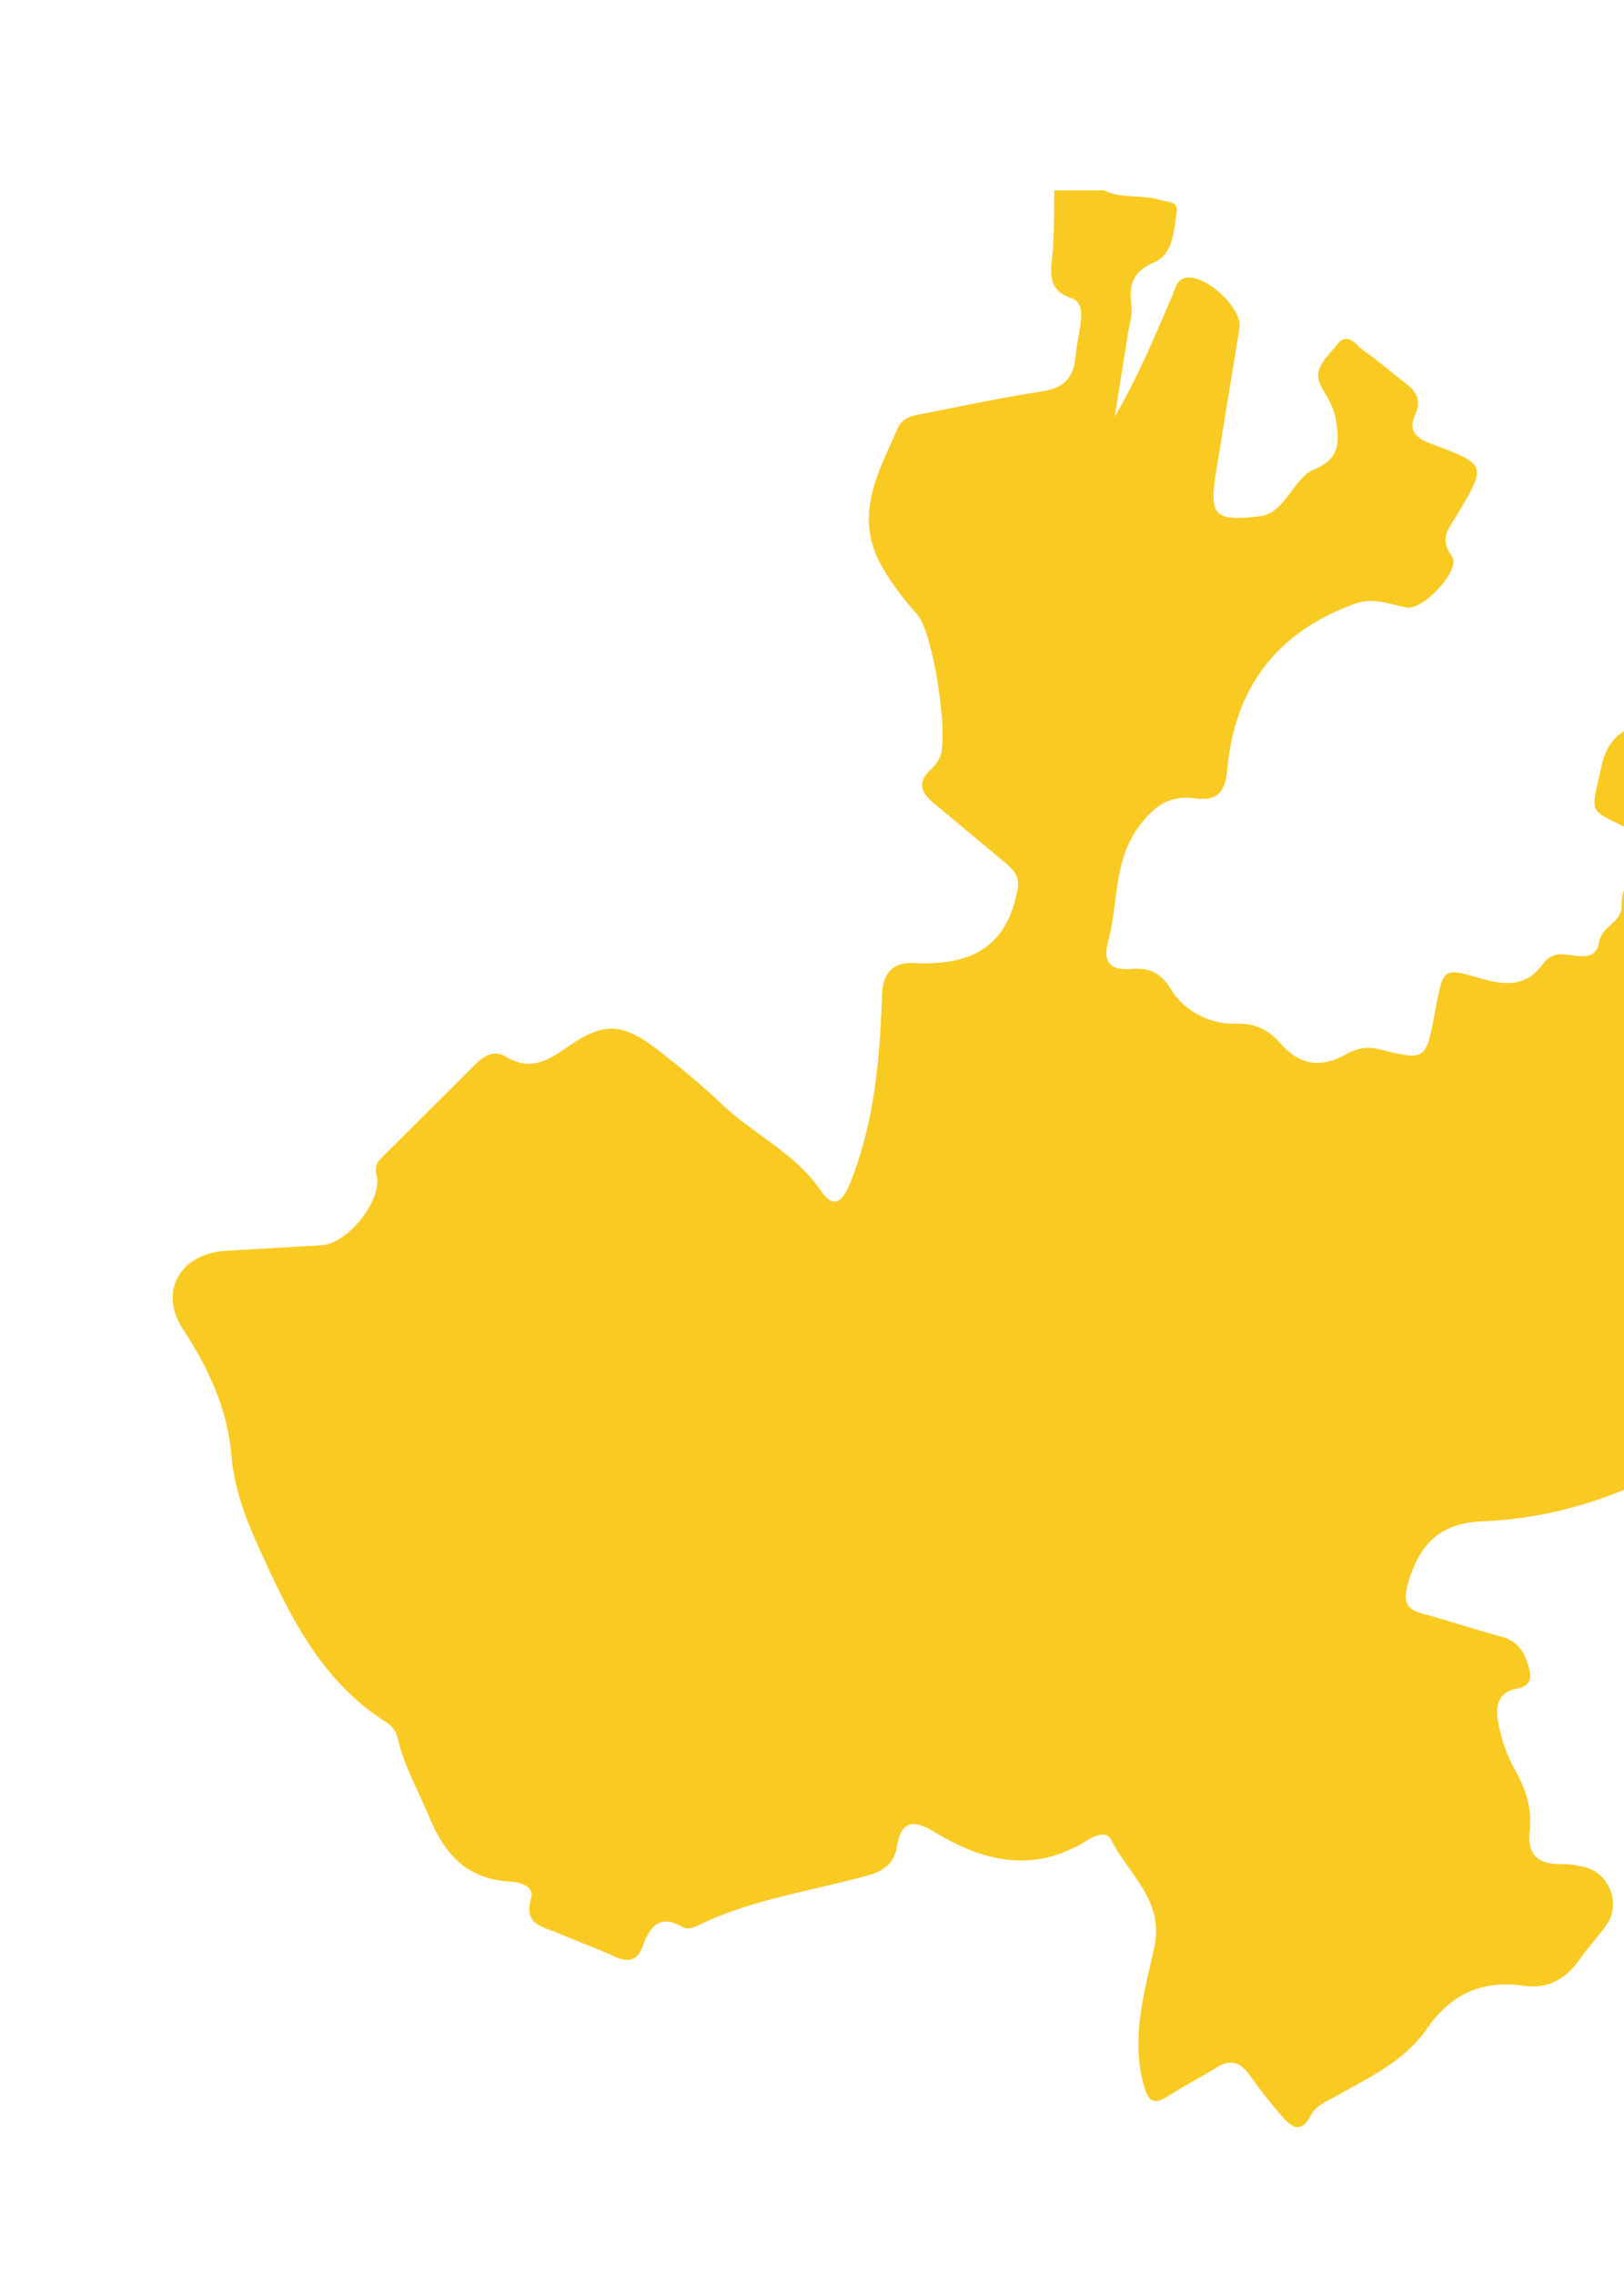 <svg xmlns="http://www.w3.org/2000/svg" viewBox="0 0 383.7 537.22" xmlns:v="https://vecta.io/nano"><defs><clipPath id="A"><path d="M0 0h383.7v537.22H0z" fill="none"/></clipPath></defs><g clip-path="url(#A)"><path d="M517.81 170.2c-13.34 8.45-14.6 23.05-17.56 36.35-1.17 5.23 3.44 10.55 5.71 15.66 2.17 4.9 2.12 8.22-3.64 9.92-12.56 3.71-20.83 12.4-27.82 23.06-6.06 9.26-13.06 17.89-19.63 26.82-5.37 7.29-5.15 20.16.64 26.97 3.29 3.87 1.16 7.49-.34 10.89-5.8 13.2-15.82 21.99-30.13 23.63-6.32.73-13.04.95-19.57.67-2.87-.12-5.6-.4-8.22 1.07-14.65 8.22-30.31 13.34-47.12 13.99-10.22.39-15.04 5.85-17.55 14.99-1.04 3.79-.46 5.69 3.36 6.74 6.28 1.73 12.47 3.79 18.77 5.49 3.61.97 5.33 3.31 6.33 6.69.87 2.94.93 4.94-2.86 5.65-4.04.76-4.91 3.86-4.27 7.5.71 4.09 2 8.01 4.05 11.64 2.52 4.45 4.09 9.11 3.45 14.31-.69 5.64 1.97 8.01 7.46 7.92 1.93-.03 3.92.27 5.79.78 5.65 1.55 8.3 8.64 4.99 13.44-1.97 2.85-4.41 5.38-6.39 8.23-3.27 4.69-7.51 7.1-13.31 6.27-9.78-1.4-17.18 1.95-22.86 10.21-5.2 7.56-13.53 11.39-21.27 15.79-2.26 1.28-4.88 2.19-6.14 4.65-2.37 4.64-4.78 2.48-6.92.03-2.71-3.11-5.24-6.38-7.64-9.74-2.18-3.05-4.55-3.59-7.75-1.59-3.68 2.31-7.61 4.23-11.22 6.62-3.96 2.62-5.04.86-6.03-2.93-2.9-11.06.3-21.58 2.61-32.11 2.43-11.08-6.2-17.38-10.34-25.59-.98-1.93-3.83-.74-5.37.24-12.7 8.05-24.71 5.18-36.5-2.04-4.53-2.78-7.7-2.54-8.59 3.56-.57 3.91-3.1 5.82-6.86 6.86-13.58 3.74-27.71 5.63-40.53 11.98-.89.44-2.38.74-3.11.3-5.59-3.36-7.93-.15-9.62 4.52-1.3 3.6-3.59 3.71-6.72 2.3-4.35-1.97-8.85-3.61-13.24-5.49-3.58-1.53-8.23-1.93-6.36-8.25.78-2.64-2.35-3.8-4.91-3.92-10.02-.48-15.49-6.32-19.12-15.14-2.55-6.2-5.98-12.01-7.48-18.66-.3-1.36-1.31-2.94-2.47-3.66-16.04-10-23.51-26.22-30.84-42.46-2.95-6.53-5.37-13.46-5.98-20.59-.95-11.23-5.48-20.77-11.51-30-5.77-8.85-.58-17.82 10.26-18.43l22.75-1.33c6.02-.43 14.26-10.71 12.79-16.5-.67-2.65.69-3.63 1.97-4.92l21.26-21.15c2.15-2.14 4.48-3.69 7.49-1.85 5.19 3.18 9.46 1.1 13.77-1.95 9.2-6.52 13.52-6.39 22.71.84 4.94 3.89 9.82 7.91 14.37 12.25 7.49 7.14 17.31 11.51 23.37 20.39 2.84 4.16 4.93 3.14 6.88-1.63 5.82-14.31 7.07-29.3 7.59-44.42.21-5.97 3.02-8.16 8.65-7.61 1.07.11 2.17-.02 3.26-.05 11.74-.42 18.15-6.12 20.14-17.61.51-2.94-1.09-4.51-2.91-6.05l-16.51-13.77c-3.32-2.63-4.59-5.1-.99-8.41.79-.72 1.48-1.63 1.96-2.59 2.37-4.77-1.52-29.62-5.22-33.81-3.16-3.57-6.06-7.24-8.45-11.48-6.76-11.98-.77-22.18 3.82-32.64 1.24-2.82 4.14-2.98 6.64-3.48 9.16-1.83 18.31-3.75 27.54-5.17 4.92-.76 7.29-3.15 7.76-7.95.27-2.8.92-5.57 1.27-8.37.28-2.23.25-4.84-2.15-5.64-5.72-1.89-5-5.97-4.54-10.5.51-4.96.32-9.98.44-14.98h11.74c4.24 2.06 9.03.91 13.41 2.28 1.6.5 4.14.33 3.78 2.63-.69 4.43-.77 10.12-5.22 12.01-5.5 2.33-6.11 5.67-5.46 10.6.24 1.86-.47 3.85-.77 5.78l-3.21 20.17c5.46-9.4 9.57-19.14 13.72-28.87.66-1.55.94-3.49 3-3.95 4.58-1.02 13.49 7.14 12.76 11.79l-5.54 34.09c-1.69 10.3-.33 11.64 10.15 10.44 2.67-.3 4.27-1.75 5.87-3.62 2.25-2.64 4.21-6.28 7.12-7.45 6.4-2.57 6.03-6.9 5.08-12.14-.49-2.69-1.86-4.82-3.16-7.06-2.72-4.67 1.35-7.31 3.48-10.2 2.53-3.45 4.58.12 6.43 1.4 3.39 2.33 6.48 5.11 9.78 7.59 2.54 1.91 3.82 4.11 2.37 7.27-1.89 4.09.19 5.76 3.85 7.12 13.05 4.86 12.98 4.93 6 16.69-1.78 3-4.44 5.56-1.22 9.85 2.27 3.02-6.73 12.76-10.72 12.06s-7.73-2.48-12.09-.92c-18.6 6.63-28.6 19.92-30.29 39.29-.49 5.57-2.67 7.39-7.67 6.7-5.88-.82-9.51 1.76-13.04 6.41-6.27 8.27-4.95 18.21-7.41 27.29-1.36 5 .47 6.99 5.43 6.59 4.2-.34 7.01.81 9.48 4.93 3.12 5.2 9.49 8.17 14.9 7.98 5.26-.18 8.14 1.56 11.03 4.83 4.43 5.02 9.51 5.69 15.17 2.48 2.59-1.47 5.07-1.98 8.07-1.24 10.89 2.66 10.92 2.57 13-8.14.17-.85.29-1.72.46-2.57 1.7-8.32 1.78-8.58 10.15-6.13 5.86 1.71 11 2.29 15.07-3.4 1.01-1.42 2.64-2.31 4.53-2.21 3.33.17 7.89 1.97 8.67-2.84.65-3.98 5.44-4.51 5.34-8.7-.08-3.56 1.72-6.81 4.15-9.35 4.11-4.31 2.05-6.45-2.24-8.6-10.15-5.09-9.13-3.18-6.71-14.8 1.68-8.07 7.75-11.46 15.5-8.92l36.5 12.15c3.74 1.29 6.23.88 9.07-2.32 8.22-9.25 16.8-18.16 26.57-25.89 14.82-11.73 16.73-17.29 33.16 1.26 5.22 5.9 10.96 8.85 18.75 7.66v5.22z" fill="#f9ca22"/></g></svg>